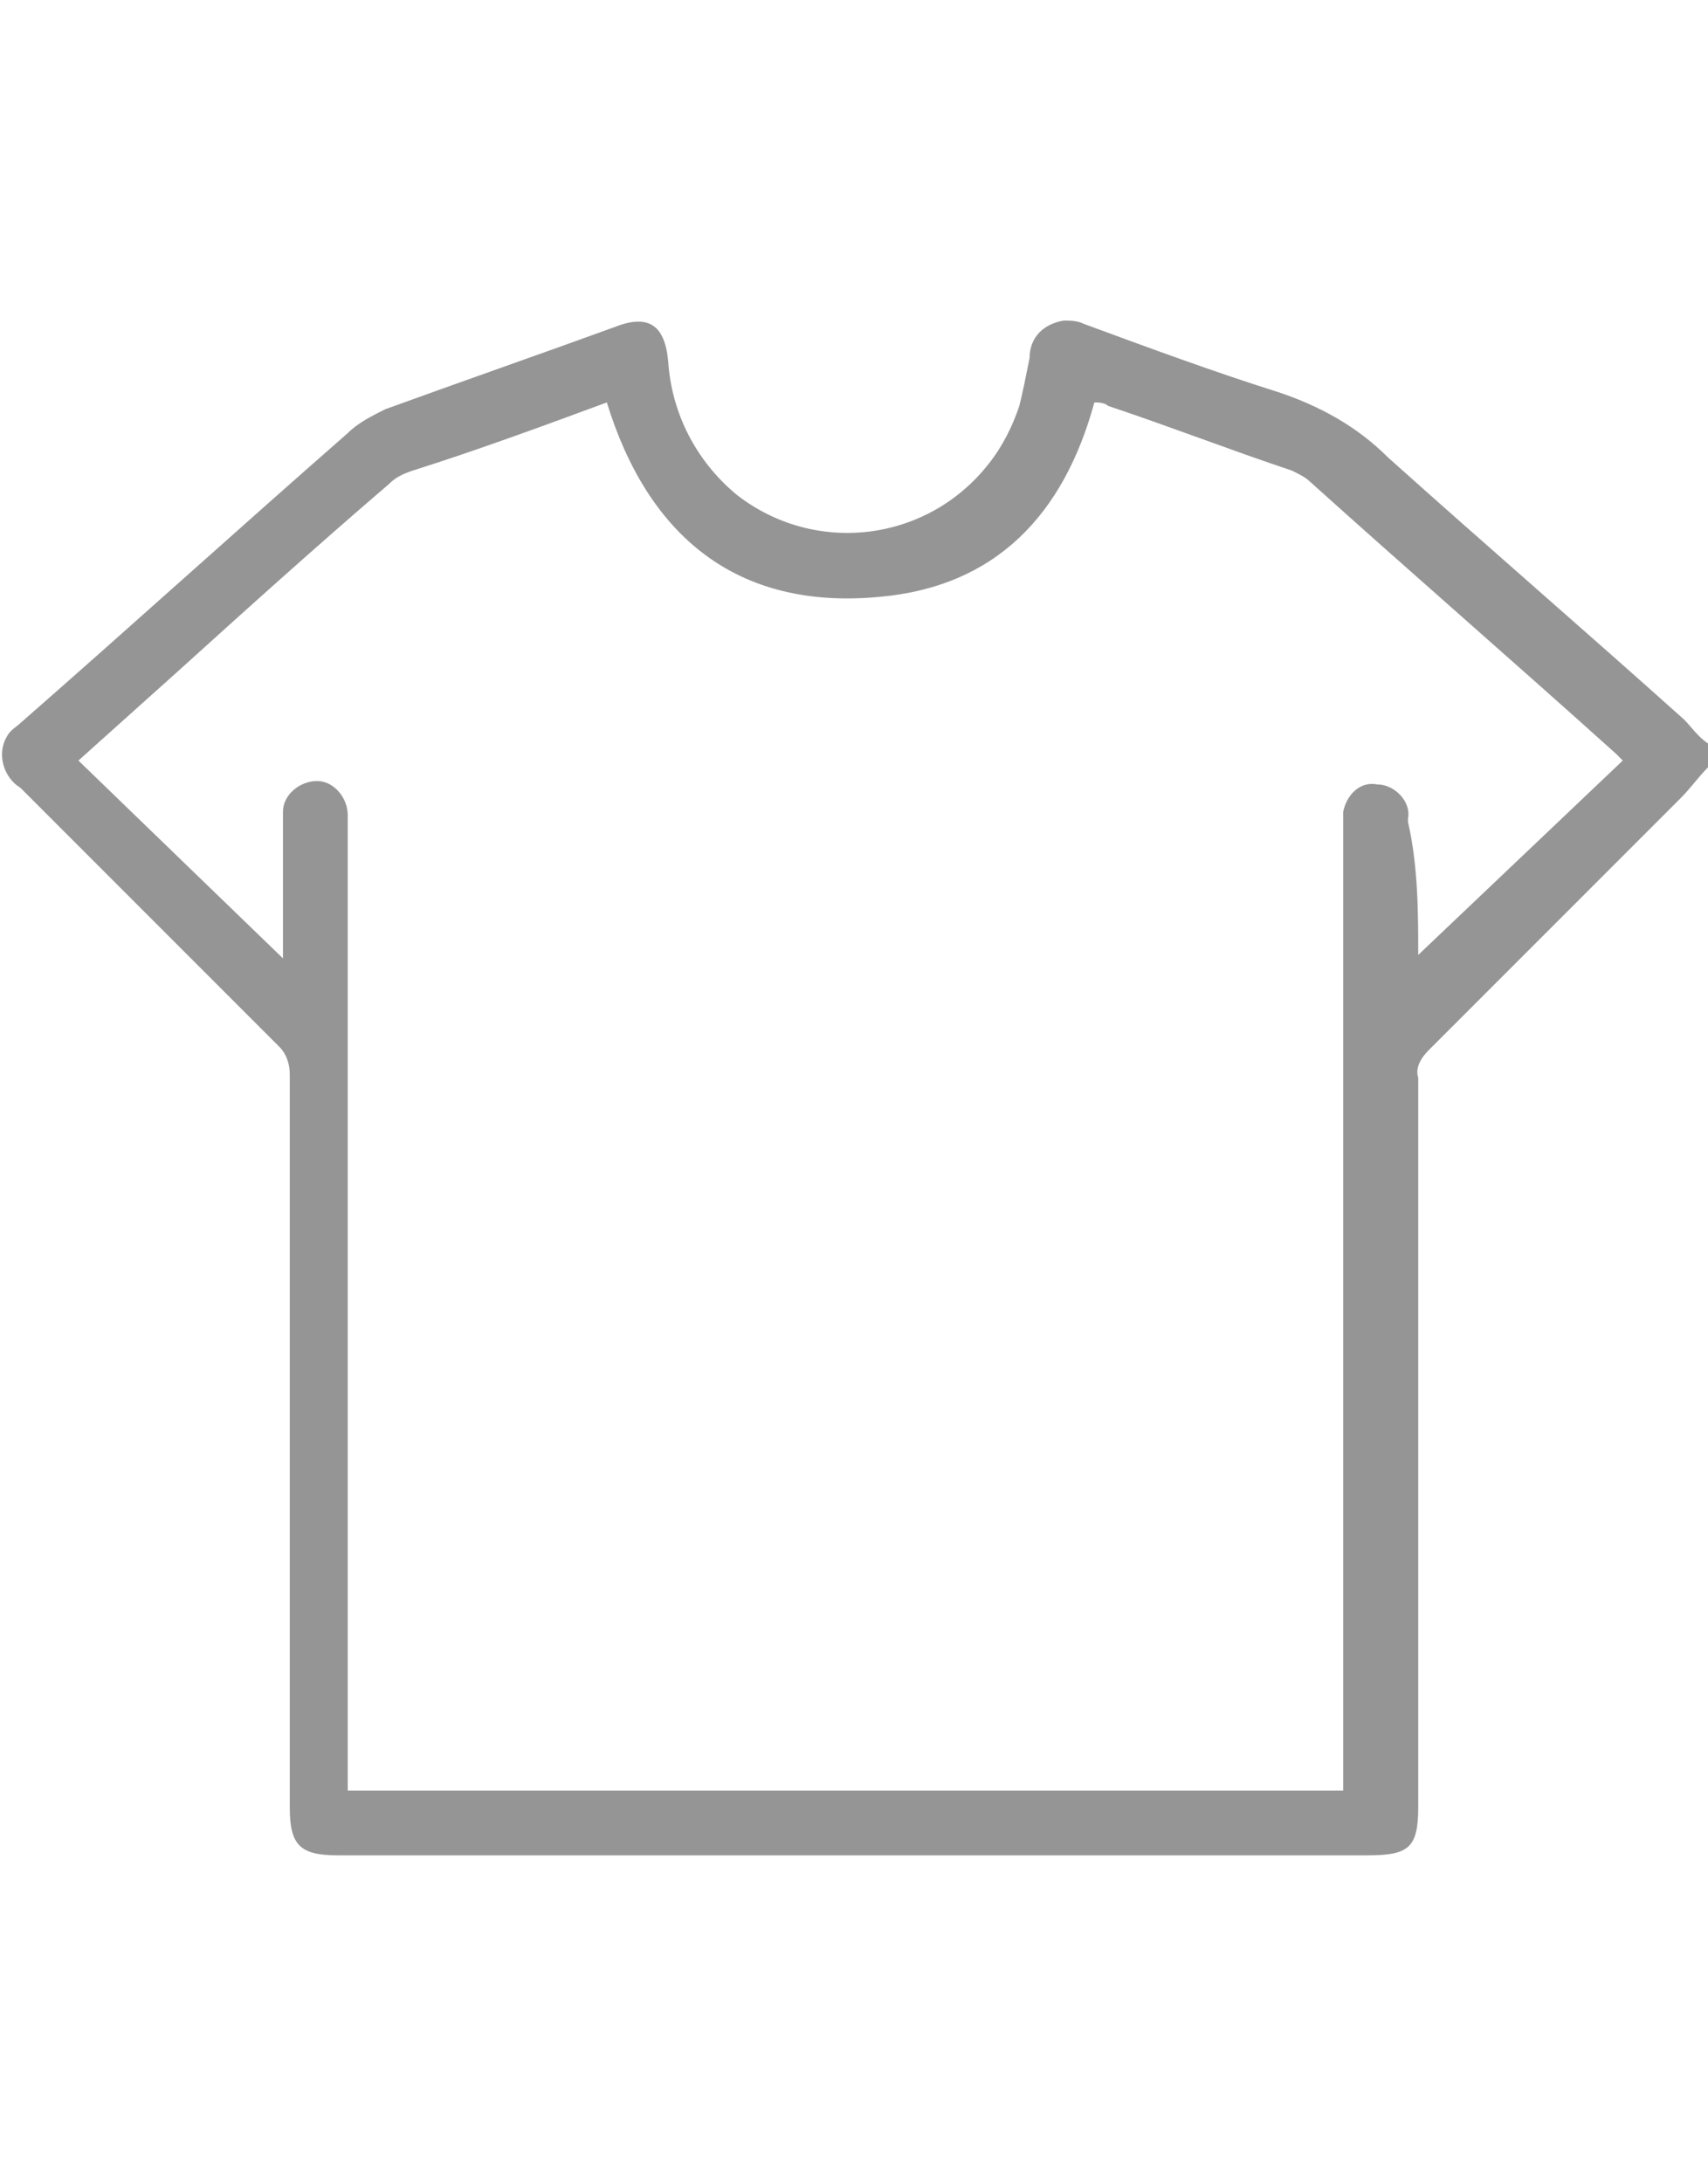 <?xml version="1.0" encoding="utf-8"?>
<!-- Generator: Adobe Illustrator 24.0.1, SVG Export Plug-In . SVG Version: 6.00 Build 0)  -->
<svg version="1.1" id="Vrstva_1" xmlns="http://www.w3.org/2000/svg" xmlns:xlink="http://www.w3.org/1999/xlink" x="0px" y="0px"
	 viewBox="0 0 50.1 64" style="enable-background:new 0 0 50.1 64;" xml:space="preserve">
<style type="text/css">
	.st0{fill-rule:evenodd;clip-rule:evenodd;fill:#959595;}
</style>
<path id="_100_original" class="st0" d="M50.1,22.5c-0.3,0.3-0.5,0.6-0.8,0.9c-2.5,2.5-4.9,4.9-7.4,7.4c-0.2,0.2-0.4,0.5-0.3,0.8
	c0,7.1,0,14.3,0,21.4c0,1.2-0.3,1.4-1.5,1.4H9.9c-1.1,0-1.4-0.3-1.4-1.4c0-7.2,0-14.3,0-21.5c0-0.3-0.1-0.6-0.3-0.8
	c-2.5-2.5-5.1-5.1-7.6-7.6c-0.5-0.3-0.7-1-0.4-1.5c0.1-0.2,0.3-0.3,0.4-0.4c3.2-2.8,6.4-5.7,9.6-8.5c0.3-0.3,0.7-0.5,1.1-0.7
	c2.2-0.8,4.5-1.6,6.7-2.4c1-0.4,1.5-0.1,1.6,1c0.1,1.5,0.8,2.9,2,3.9c2.3,1.8,5.6,1.4,7.4-0.9c0.4-0.5,0.7-1.1,0.9-1.7
	c0.1-0.4,0.2-0.9,0.3-1.4c0-0.6,0.4-1,1-1.1c0.2,0,0.4,0,0.6,0.1c1.9,0.7,3.8,1.4,5.7,2c1.2,0.4,2.3,1,3.2,1.9
	c2.9,2.6,5.8,5.1,8.7,7.7c0.2,0.2,0.4,0.5,0.7,0.7L50.1,22.5L50.1,22.5z M41.6,28l6-5.7c-0.1-0.1-0.1-0.1-0.2-0.2c-3-2.7-6-5.3-9-8
	c-0.1-0.1-0.3-0.2-0.5-0.3c-1.8-0.6-3.6-1.3-5.4-1.9c-0.1-0.1-0.3-0.1-0.4-0.1c-0.9,3.3-2.9,5.4-6.3,5.7c-4.2,0.4-6.8-1.8-8-5.7
	c-1.9,0.7-3.8,1.4-5.7,2c-0.3,0.1-0.5,0.2-0.7,0.4c-2.1,1.8-4.1,3.6-6.2,5.5l-2.9,2.6l6,5.8c0-1.1,0-2.4,0-3.7c0-0.2,0-0.4,0-0.6
	c0-0.5,0.5-0.9,1-0.9c0.5,0,0.9,0.5,0.9,1c0,0.2,0,0.4,0,0.6v28h29.2v-0.6c0-9.2,0-18.3,0-27.5c0-0.2,0-0.4,0-0.6
	c0.1-0.5,0.5-0.9,1-0.8c0.5,0,1,0.5,0.9,1c0,0,0,0.1,0,0.1C41.6,25.4,41.6,26.8,41.6,28z"/>
</svg>

